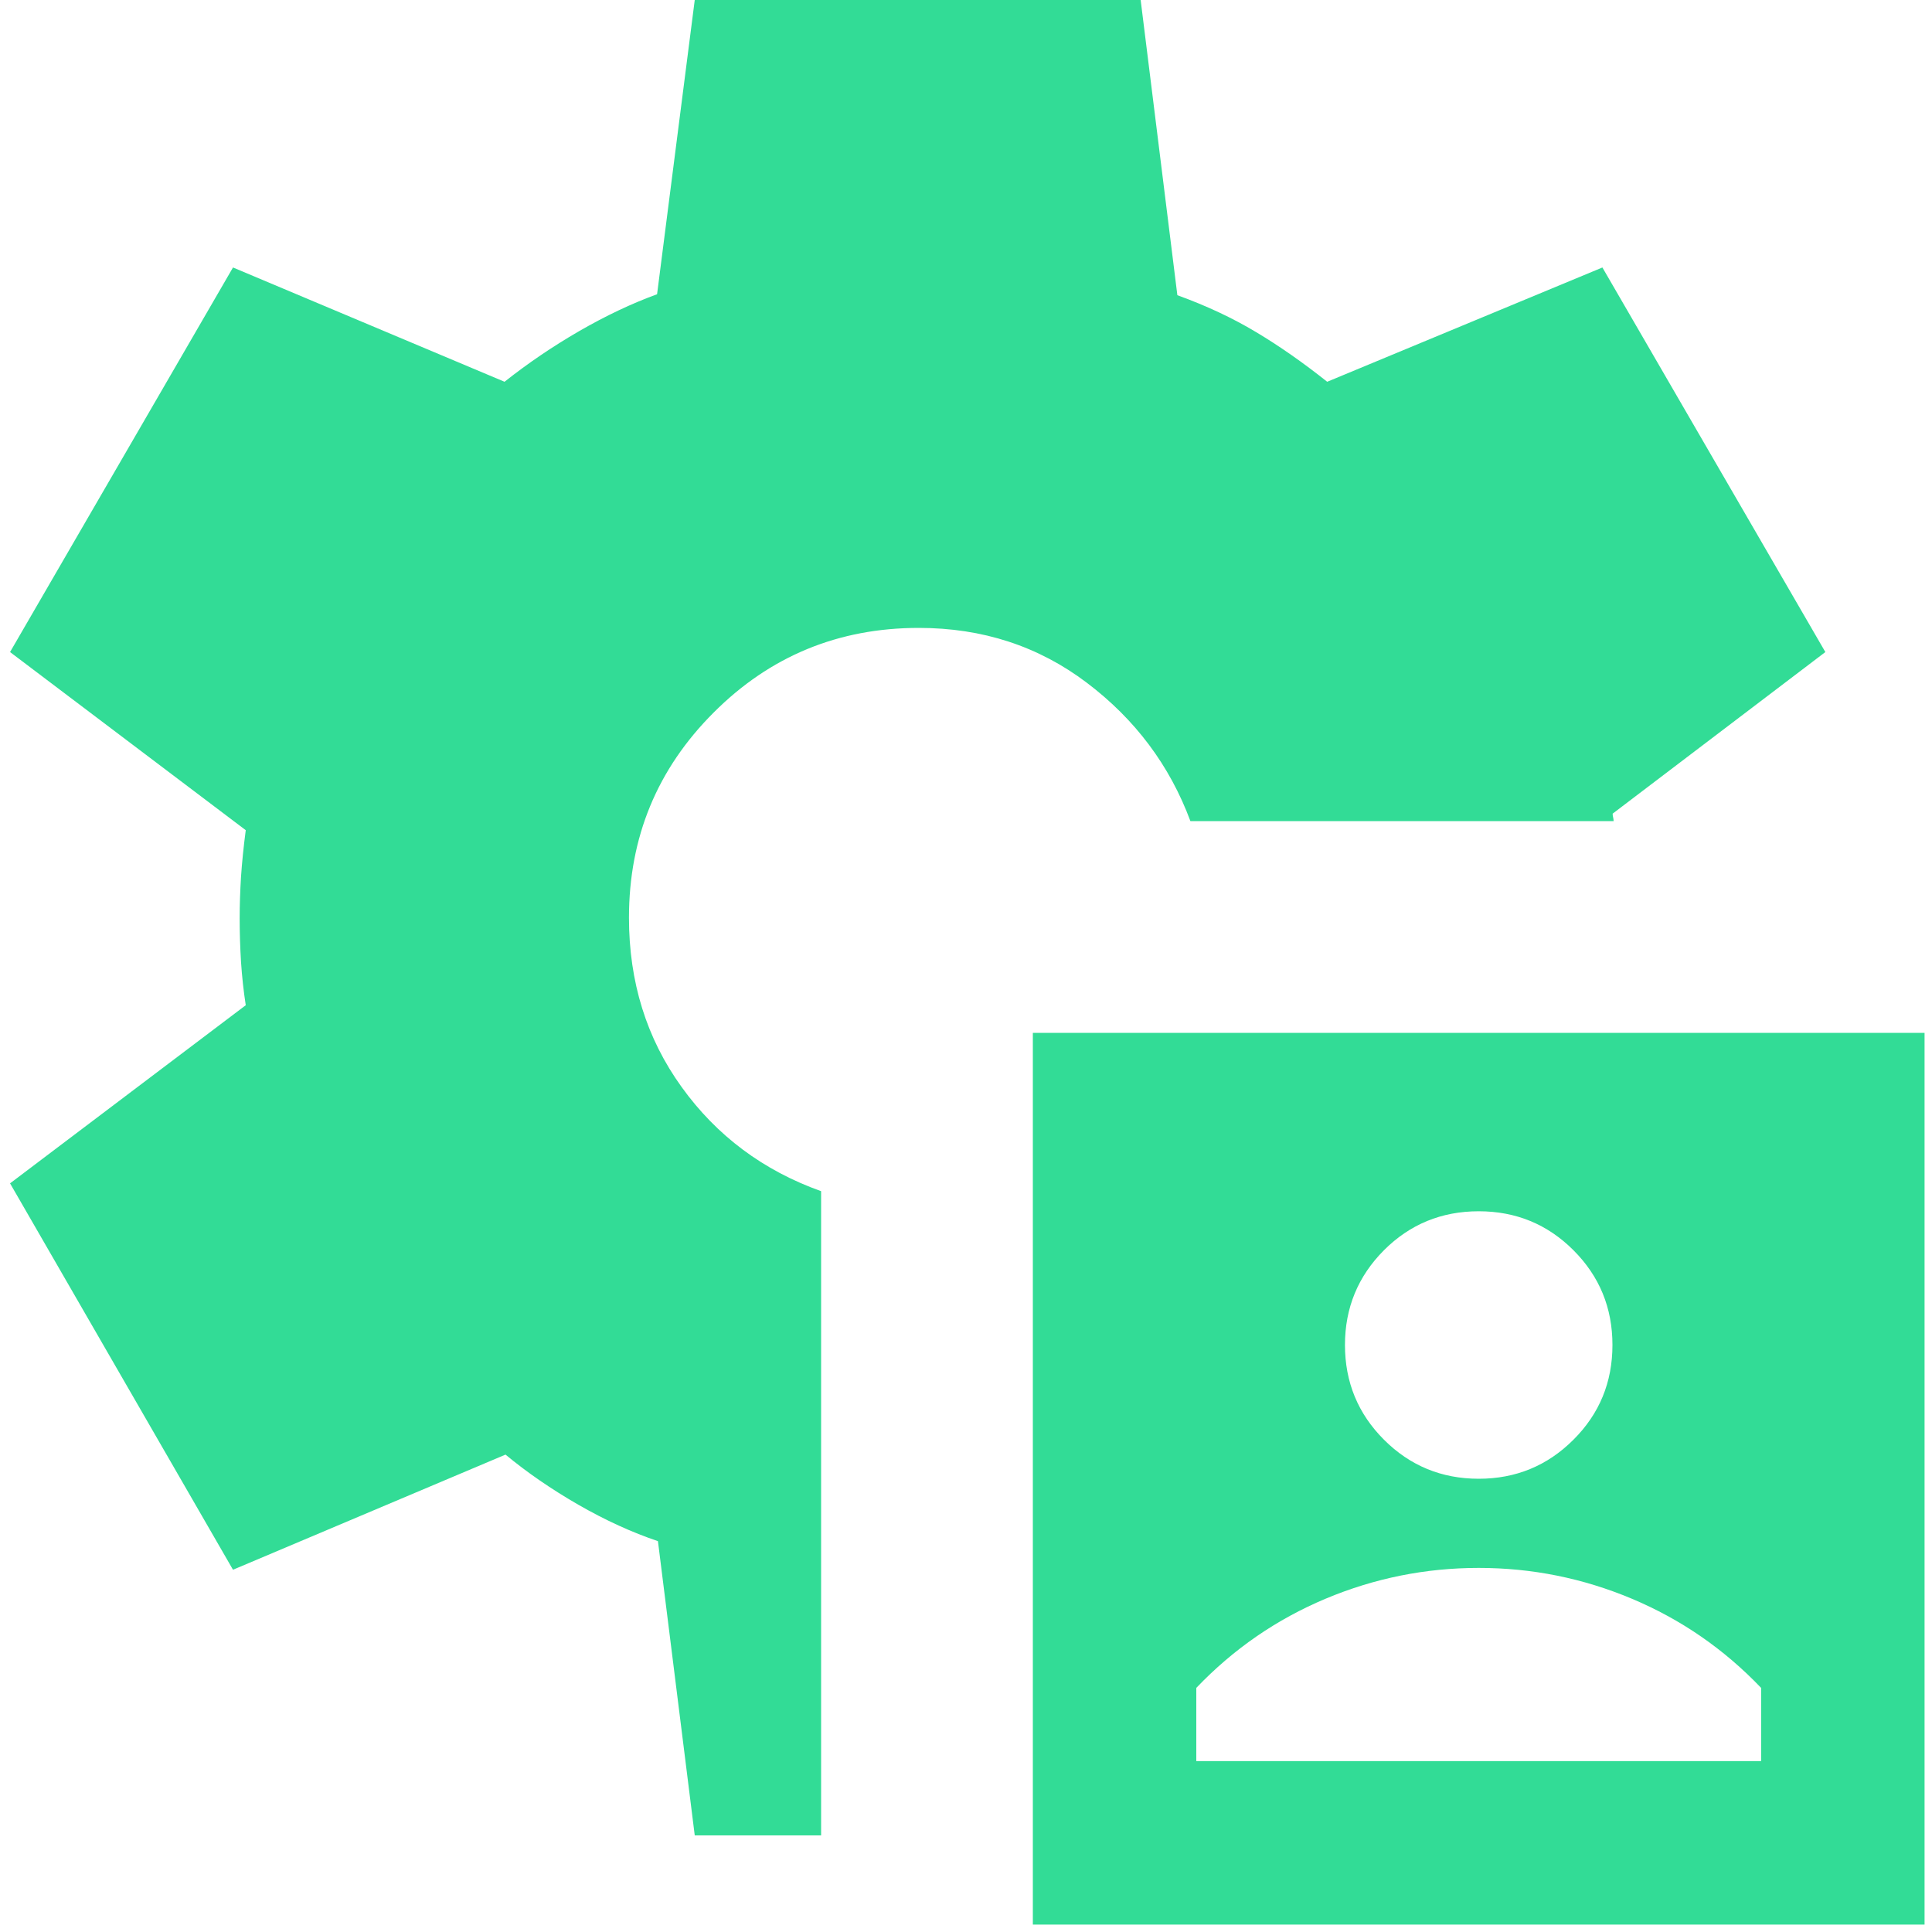 <svg width="20" height="20" viewBox="0 0 20 20" fill="none" xmlns="http://www.w3.org/2000/svg">
<path d="M10.692 19.923V10.692H19.923V19.923H10.692ZM7.192 19L6.811 15.954C6.544 15.864 6.269 15.739 5.987 15.577C5.706 15.415 5.455 15.242 5.233 15.058L2.412 16.25L0.104 12.25L2.544 10.406C2.521 10.257 2.505 10.108 2.495 9.958C2.486 9.808 2.481 9.658 2.481 9.509C2.481 9.367 2.486 9.223 2.495 9.076C2.505 8.929 2.521 8.769 2.544 8.594L0.104 6.75L2.412 2.769L5.223 3.952C5.464 3.761 5.722 3.586 5.995 3.428C6.269 3.27 6.538 3.142 6.802 3.046L7.192 0H11.808L12.188 3.056C12.489 3.165 12.76 3.292 13.003 3.438C13.246 3.583 13.491 3.755 13.739 3.952L16.588 2.769L18.896 6.75L16.694 8.423C16.694 8.436 16.696 8.449 16.699 8.461C16.702 8.474 16.704 8.487 16.704 8.5H12.323C12.109 7.924 11.752 7.447 11.251 7.068C10.75 6.689 10.171 6.5 9.511 6.5C8.68 6.5 7.971 6.792 7.388 7.376C6.803 7.96 6.511 8.668 6.511 9.5C6.511 10.165 6.693 10.75 7.057 11.254C7.42 11.758 7.901 12.117 8.5 12.331V19H7.192ZM12.384 18.231H18.231V17.473C17.846 17.07 17.4 16.763 16.893 16.55C16.386 16.337 15.858 16.231 15.308 16.231C14.758 16.231 14.229 16.337 13.722 16.55C13.215 16.763 12.769 17.07 12.384 17.473V18.231ZM15.308 15.308C15.692 15.308 16.019 15.173 16.288 14.904C16.558 14.635 16.692 14.308 16.692 13.923C16.692 13.539 16.558 13.212 16.288 12.942C16.019 12.673 15.692 12.539 15.308 12.539C14.923 12.539 14.596 12.673 14.327 12.942C14.058 13.212 13.923 13.539 13.923 13.923C13.923 14.308 14.058 14.635 14.327 14.904C14.596 15.173 14.923 15.308 15.308 15.308Z" fill="#32DC96"/>
</svg>
